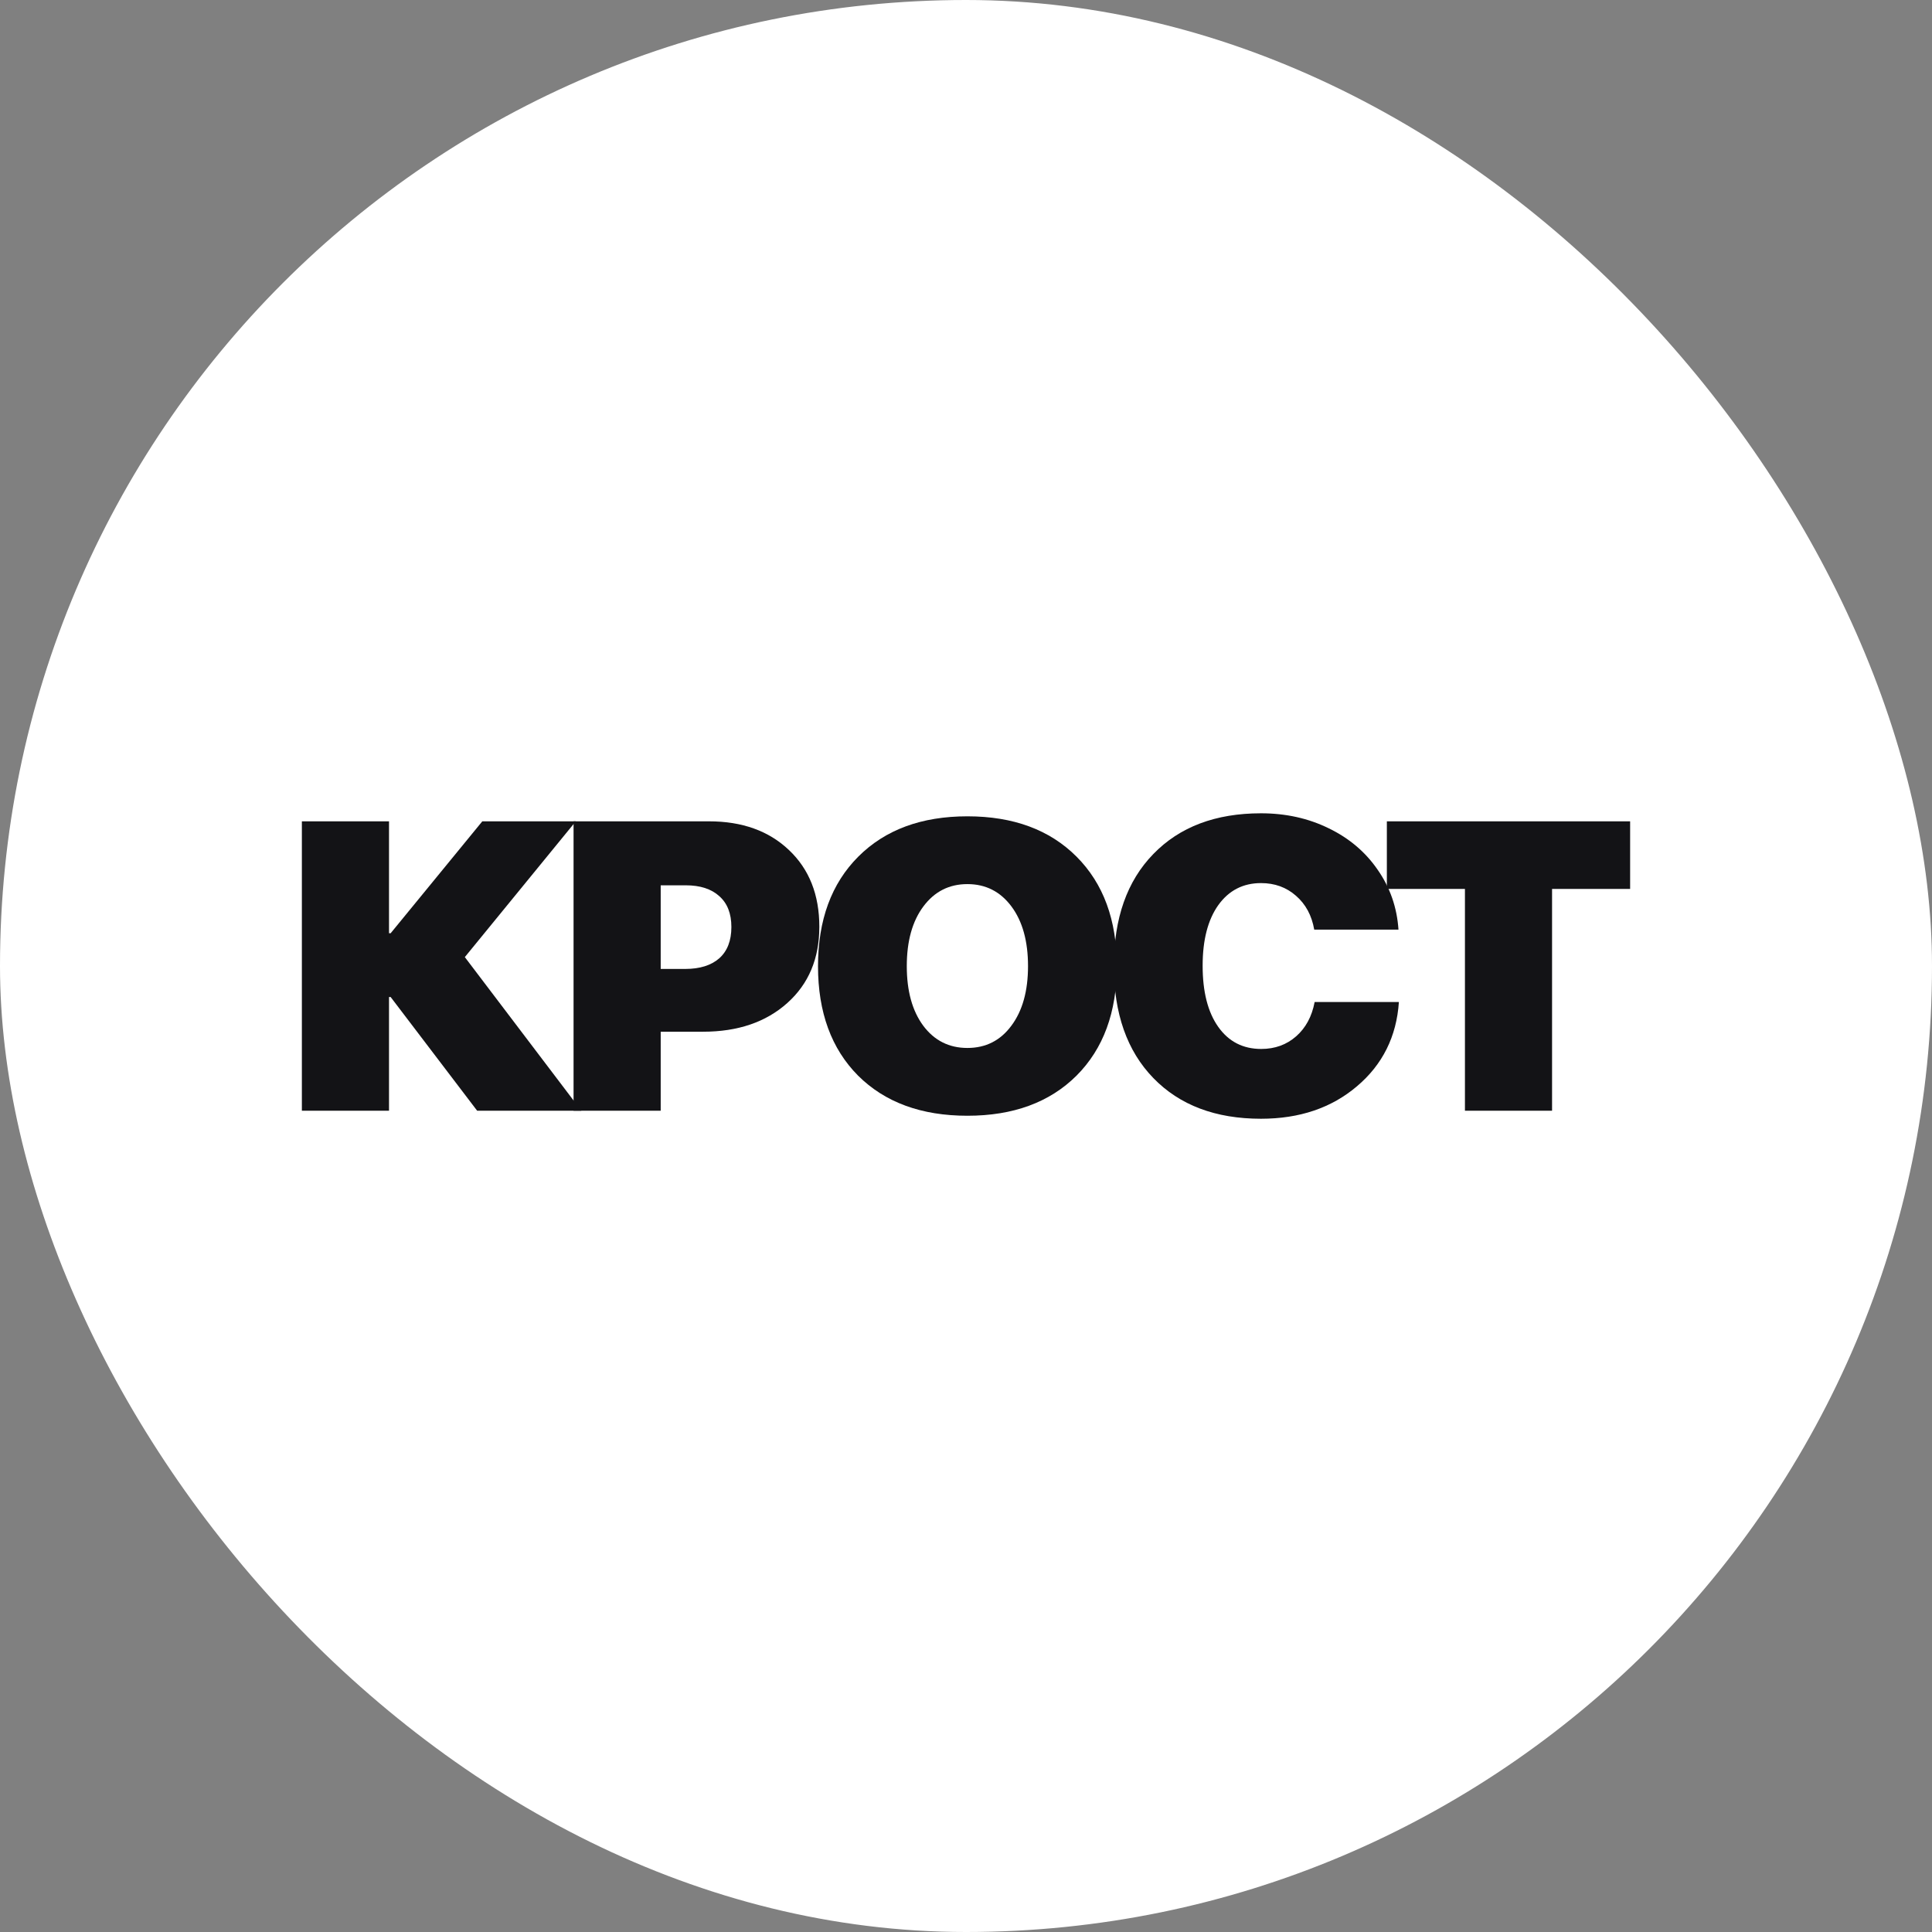 <?xml version="1.0" encoding="UTF-8"?> <svg xmlns="http://www.w3.org/2000/svg" width="128" height="128" viewBox="0 0 128 128" fill="none"><rect x="0" y="0" width="128" height="128" fill="#808080" stroke="none"/><rect width="128" height="128" rx="64" fill="white"></rect><g clip-path="url(#clip0_3823_15991)"><path d="M30.796 63.411L38.516 73.589H31.613L25.881 66.055H25.773V73.589H20V54.415H25.773V61.83H25.881L31.954 54.415H38.148L30.796 63.411Z" fill="#131316"></path><path d="M38 54.415H46.972C49.169 54.415 50.934 55.048 52.268 56.315C53.611 57.582 54.283 59.278 54.283 61.404C54.283 63.504 53.575 65.187 52.159 66.454C50.743 67.72 48.883 68.354 46.577 68.354H43.773V73.589H38V54.415ZM43.773 58.654V64.195H45.393C46.364 64.195 47.117 63.96 47.653 63.49C48.188 63.012 48.456 62.321 48.456 61.417C48.456 60.523 48.188 59.841 47.653 59.371C47.126 58.893 46.387 58.654 45.434 58.654H43.773Z" fill="#131316"></path><path d="M56.864 56.754C58.643 54.973 61.053 54.083 64.093 54.083C67.134 54.083 69.543 54.973 71.323 56.754C73.102 58.534 73.991 60.953 73.991 64.009C73.991 67.065 73.102 69.483 71.323 71.264C69.543 73.035 67.134 73.921 64.093 73.921C61.043 73.921 58.629 73.035 56.85 71.264C55.08 69.483 54.195 67.065 54.195 64.009C54.195 60.953 55.085 58.534 56.864 56.754ZM67.007 60.049C66.272 59.066 65.3 58.574 64.093 58.574C62.886 58.574 61.915 59.066 61.18 60.049C60.444 61.032 60.077 62.352 60.077 64.009C60.077 65.656 60.44 66.972 61.166 67.955C61.901 68.938 62.877 69.43 64.093 69.43C65.309 69.43 66.281 68.938 67.007 67.955C67.742 66.972 68.109 65.656 68.109 64.009C68.109 62.352 67.742 61.032 67.007 60.049Z" fill="#131316"></path><path d="M83.545 74.12C80.532 74.12 78.154 73.221 76.411 71.423C74.668 69.625 73.797 67.149 73.797 63.995C73.797 60.842 74.668 58.37 76.411 56.581C78.154 54.782 80.532 53.883 83.545 53.883C85.188 53.883 86.686 54.215 88.038 54.88C89.39 55.535 90.47 56.452 91.278 57.63C92.095 58.8 92.553 60.12 92.653 61.59H87.071C86.908 60.651 86.504 59.903 85.859 59.344C85.224 58.786 84.453 58.507 83.545 58.507C82.356 58.507 81.412 58.995 80.713 59.969C80.023 60.943 79.678 62.281 79.678 63.982C79.678 65.709 80.023 67.06 80.713 68.034C81.403 69.009 82.351 69.496 83.559 69.496C84.466 69.496 85.238 69.217 85.873 68.659C86.508 68.101 86.917 67.344 87.098 66.387H92.68C92.526 68.672 91.6 70.532 89.903 71.968C88.215 73.403 86.096 74.12 83.545 74.12Z" fill="#131316"></path><path d="M102.828 73.589H97.056V58.893H91.883V54.415H108.002V58.893H102.828V73.589Z" fill="#131316"></path></g><defs><clipPath id="clip0_3823_15991"><rect width="88" height="20.248" fill="white" transform="translate(20 53.876)"></rect></clipPath></defs></svg> 